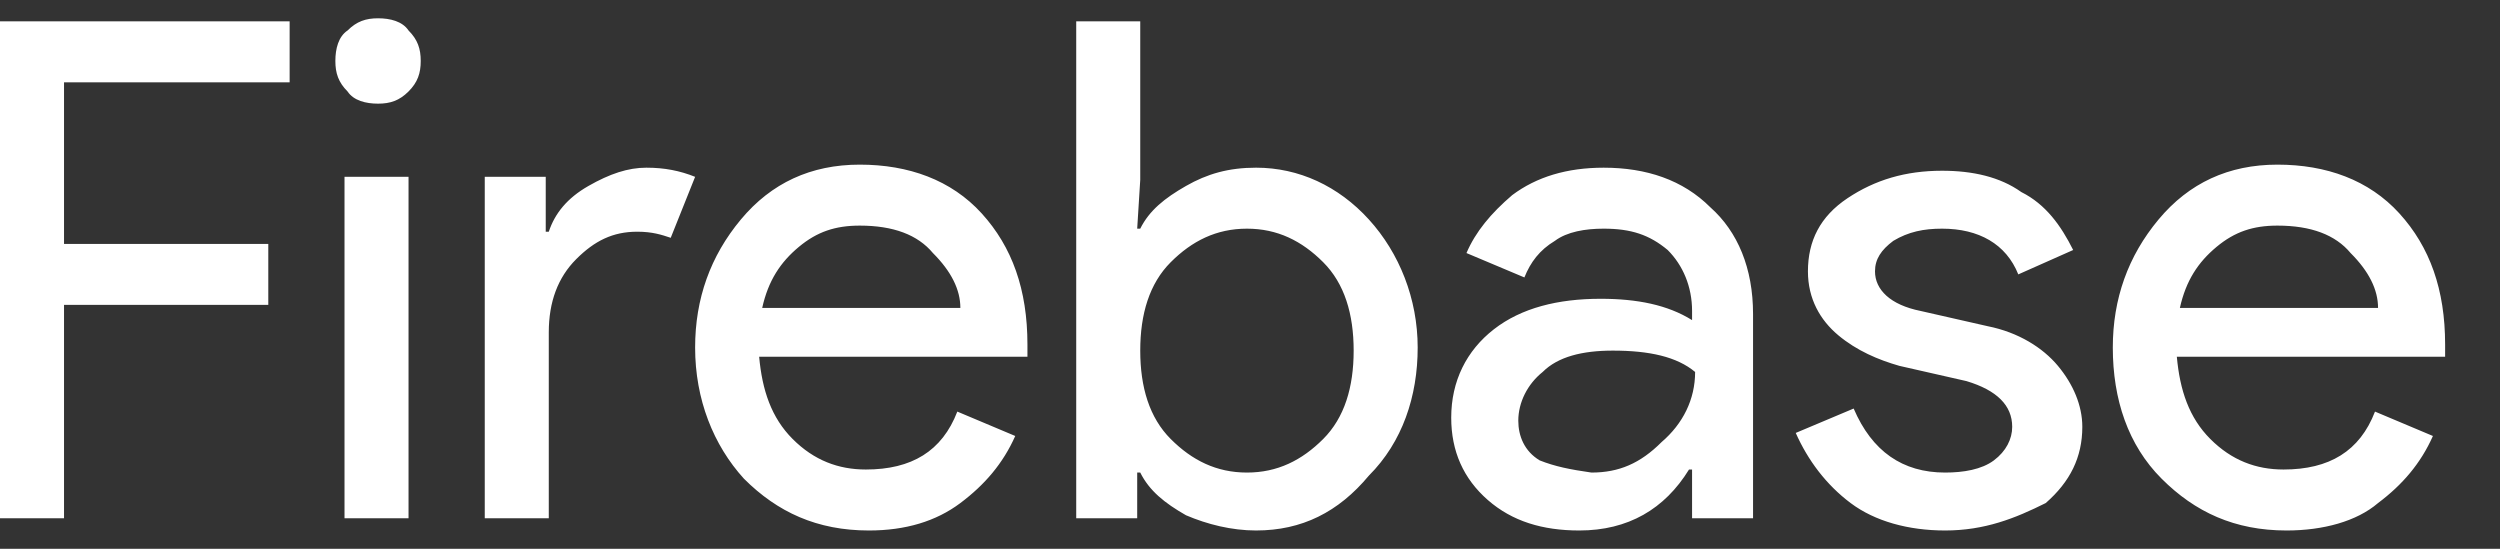 <svg xmlns="http://www.w3.org/2000/svg" viewBox="0 0 82 18">
    <rect x="0" y="0" width="82" height="18" fill="#333333" stroke="none"/>
    <path fill="#ffffff" d="M2.1 17H0V.7h9.5v2H2.1V8h6.7v2H2.1v7M13.4 3c-.3.3-.6.4-1 .4s-.8-.1-1-.4c-.3-.3-.4-.6-.4-1s.1-.8.4-1c.3-.3.6-.4 1-.4s.8.1 1 .4c.3.3.4.6.4 1s-.1.7-.4 1zm-2.1 2.8h2.1V17h-2.1V5.8zM18 17h-2.1V5.8h2v1.8h.1c.2-.6.6-1.1 1.3-1.5.7-.4 1.3-.6 1.9-.6.6 0 1.1.1 1.6.3l-.8 2c-.3-.1-.6-.2-1.1-.2-.8 0-1.4.3-2 .9-.6.6-.9 1.4-.9 2.4V17m10.5.4c-1.7 0-3-.6-4.1-1.7-1-1.1-1.6-2.6-1.6-4.3 0-1.6.5-3 1.5-4.2 1-1.2 2.3-1.8 3.9-1.8s3 .5 4 1.6 1.5 2.5 1.5 4.3v.4h-8.8c.1 1.1.4 2 1.1 2.7s1.5 1 2.4 1c1.5 0 2.5-.6 3-1.9l1.9.8c-.4.9-1 1.6-1.8 2.2-.8.6-1.8.9-3 .9zm3-7.3c0-.6-.3-1.2-.9-1.8-.5-.6-1.3-.9-2.4-.9-.8 0-1.4.2-2 .7-.6.5-1 1.1-1.2 2h6.5zm9.7 7.3c-.8 0-1.6-.2-2.3-.5-.7-.4-1.2-.8-1.5-1.4h-.1V17h-2V.7h2.1v5.2l-.1 1.6h.1c.3-.6.8-1 1.5-1.4.7-.4 1.4-.6 2.3-.6 1.4 0 2.7.6 3.7 1.7s1.6 2.6 1.6 4.2-.5 3.1-1.6 4.2c-1 1.2-2.2 1.8-3.7 1.8zm-.3-1.9c1 0 1.8-.4 2.5-1.1.7-.7 1-1.7 1-2.9s-.3-2.2-1-2.9c-.7-.7-1.5-1.1-2.5-1.1s-1.8.4-2.5 1.1c-.7.7-1 1.7-1 2.9s.3 2.2 1 2.9c.7.7 1.5 1.1 2.5 1.1zm10.9 1.9c-1.2 0-2.2-.3-3-1-.8-.7-1.2-1.6-1.2-2.7 0-1.2.5-2.2 1.4-2.9.9-.7 2.1-1 3.5-1 1.2 0 2.2.2 3 .7v-.3c0-.8-.3-1.5-.8-2-.6-.5-1.2-.7-2.1-.7-.6 0-1.2.1-1.6.4-.5.3-.8.7-1 1.2l-1.9-.8c.3-.7.8-1.3 1.5-1.9.8-.6 1.8-.9 3-.9 1.4 0 2.6.4 3.5 1.3.9.8 1.4 2 1.4 3.5V17h-2v-1.6h-.1c-.8 1.3-2 2-3.6 2zm.4-1.9c.9 0 1.6-.3 2.3-1 .7-.6 1.1-1.4 1.1-2.3-.6-.5-1.5-.7-2.7-.7-1 0-1.8.2-2.3.7-.5.4-.8 1-.8 1.6 0 .5.2 1 .7 1.3.5.2 1 .3 1.7.4zm11.6 1.9c-1.2 0-2.3-.3-3.1-.9-.8-.6-1.4-1.4-1.8-2.3l1.9-.8c.6 1.4 1.6 2.1 3 2.1.6 0 1.2-.1 1.6-.4.4-.3.6-.7.6-1.1 0-.7-.5-1.2-1.5-1.5l-2.2-.5c-.7-.2-1.4-.5-2-1-.6-.5-1-1.2-1-2.1 0-1 .4-1.8 1.3-2.4.9-.6 1.9-.9 3.1-.9 1 0 1.9.2 2.6.7.8.4 1.3 1.1 1.7 1.9l-1.8.8c-.4-1-1.3-1.5-2.5-1.5-.6 0-1.1.1-1.6.4-.4.3-.6.6-.6 1 0 .6.5 1.1 1.5 1.3l2.2.5c1 .2 1.8.7 2.3 1.3.5.6.8 1.3.8 2 0 1-.4 1.8-1.2 2.5-1 .5-2 .9-3.3.9m11.2 0c-1.7 0-3-.6-4.1-1.7-1.1-1.1-1.6-2.6-1.6-4.3 0-1.6.5-3 1.5-4.2 1-1.2 2.3-1.8 3.9-1.8s3 .5 4 1.6 1.5 2.5 1.5 4.3v.4h-8.8c.1 1.1.4 2 1.1 2.7.7.7 1.5 1 2.4 1 1.5 0 2.5-.6 3-1.9l1.9.8c-.4.9-1 1.6-1.8 2.2-.7.6-1.8.9-3 .9zm3-7.3c0-.6-.3-1.2-.9-1.8-.5-.6-1.3-.9-2.4-.9-.8 0-1.4.2-2 .7-.6.5-1 1.1-1.2 2H78z"/>
</svg>
